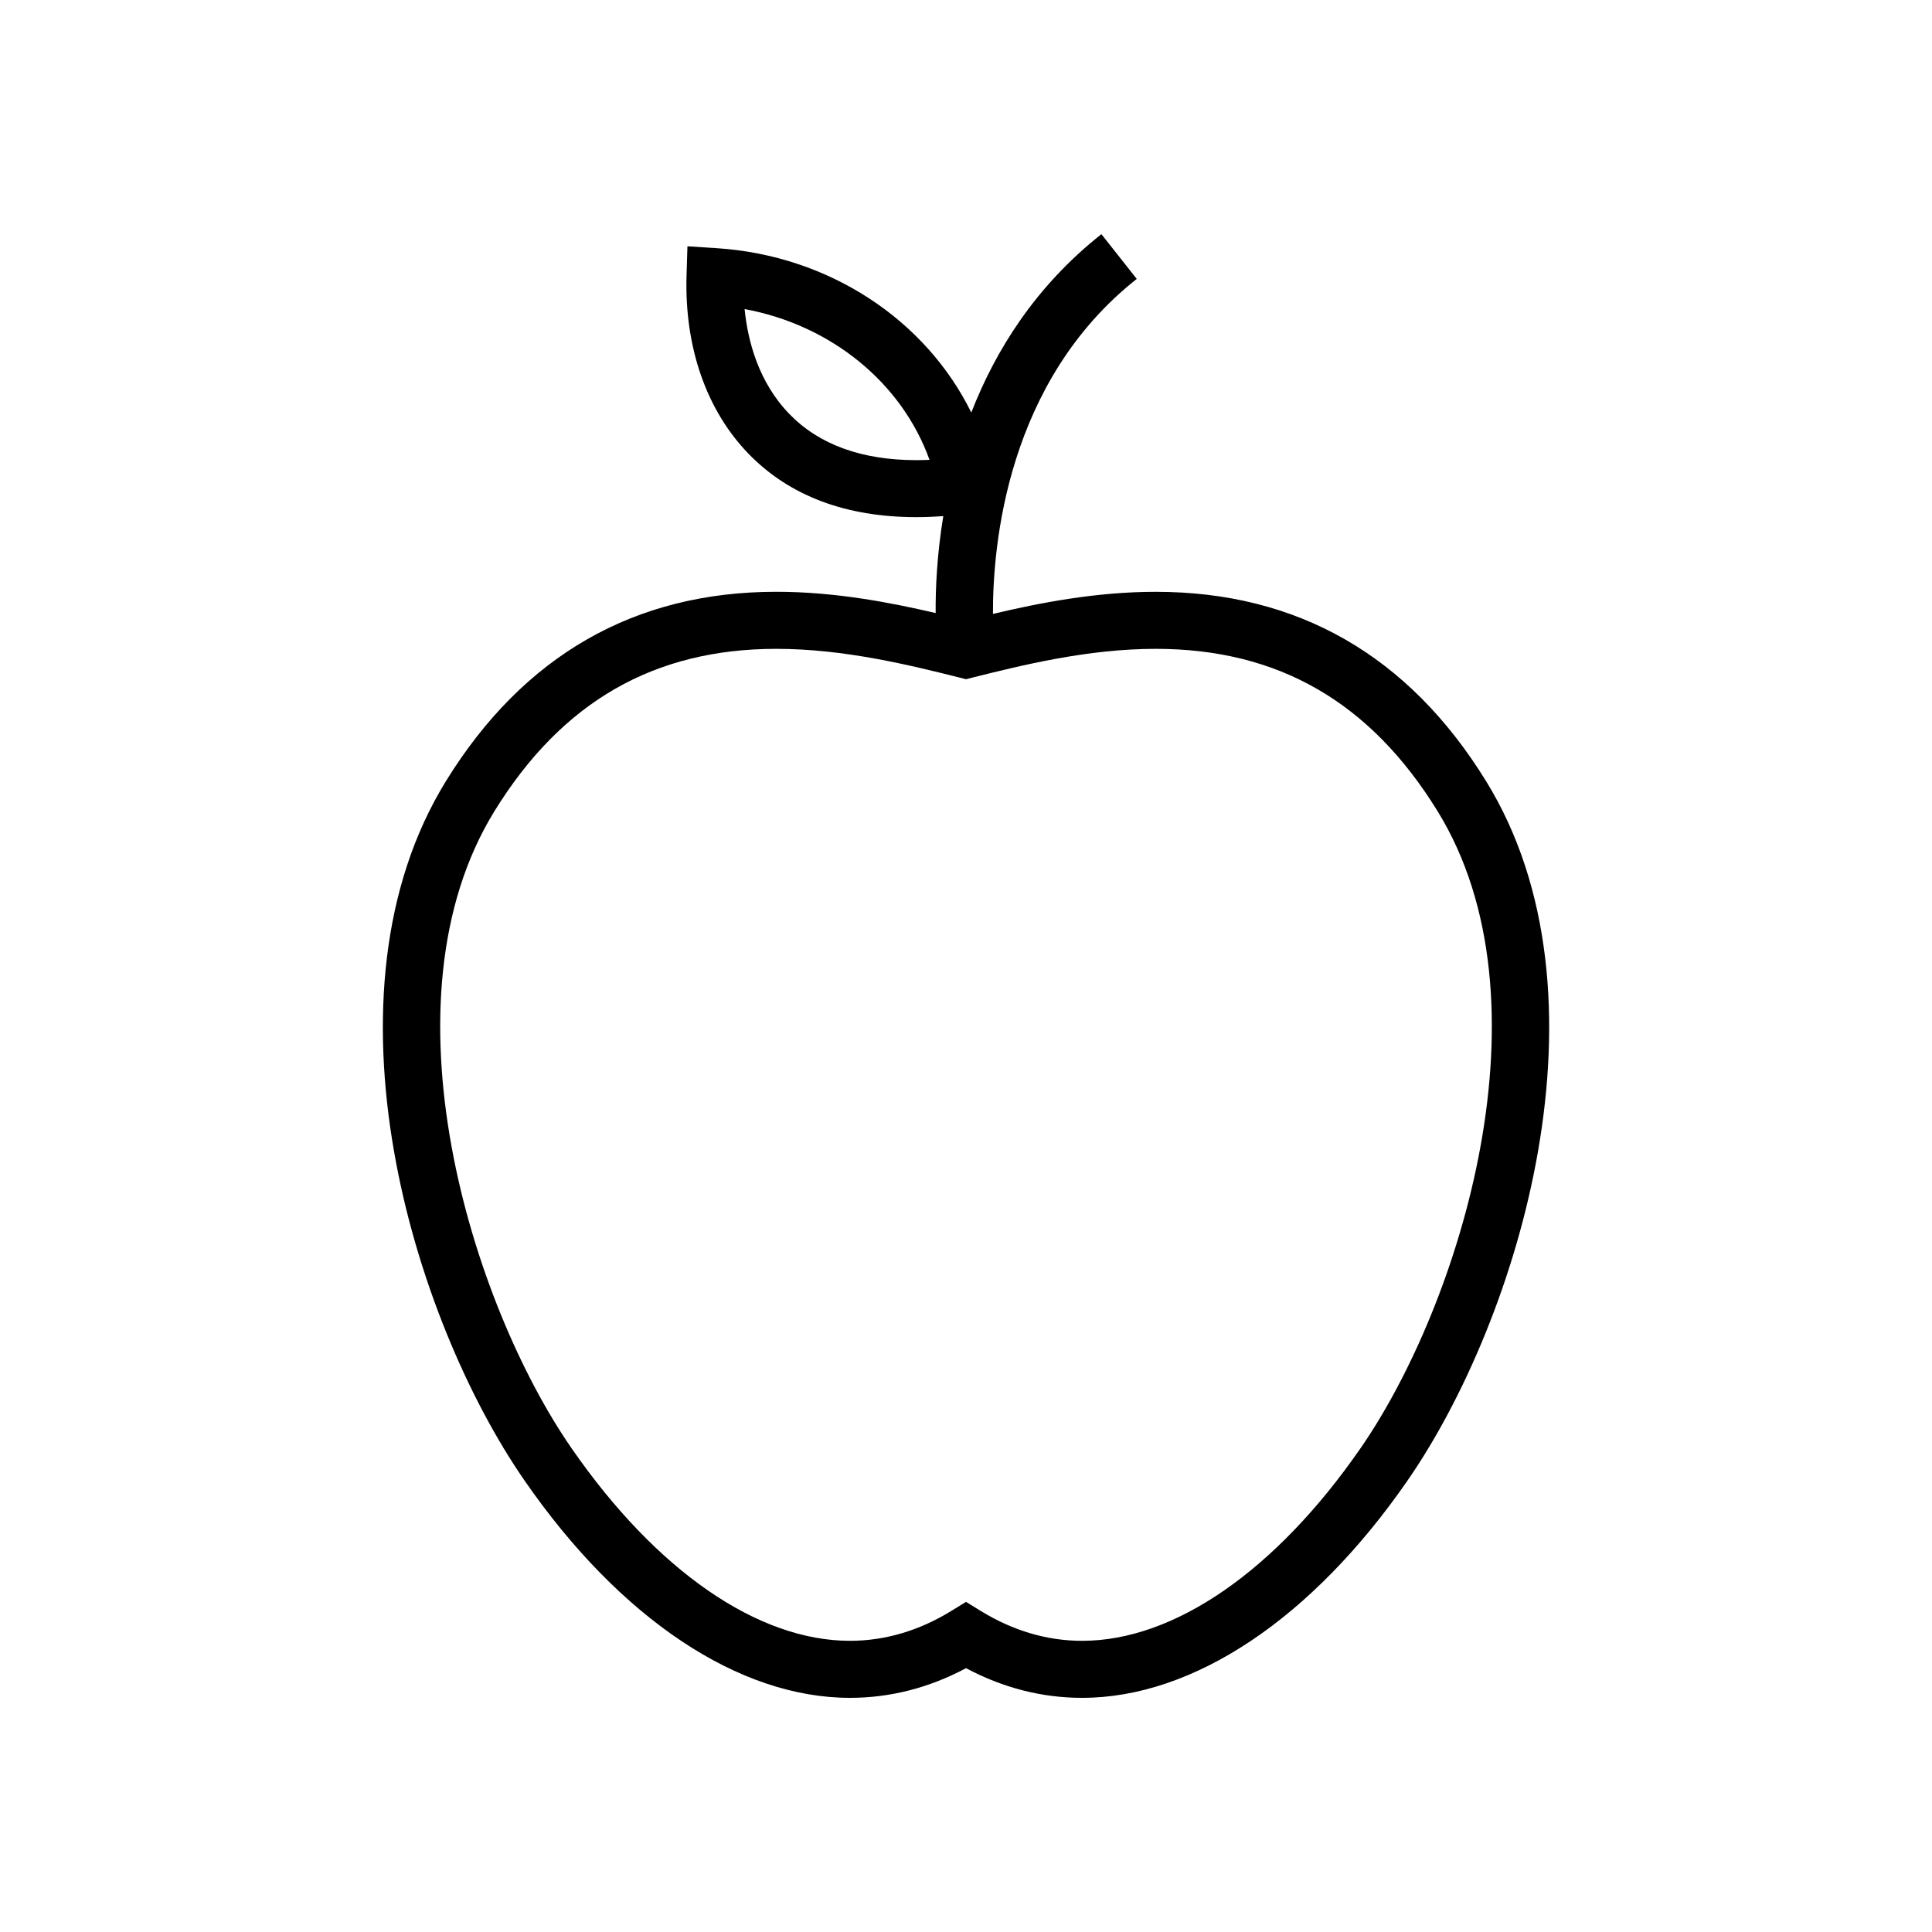 <?xml version="1.0" encoding="UTF-8"?>
<!-- Uploaded to: ICON Repo, www.svgrepo.com, Generator: ICON Repo Mixer Tools -->
<svg fill="#000000" width="800px" height="800px" version="1.1" viewBox="144 144 512 512" xmlns="http://www.w3.org/2000/svg">
 <path d="m537.8 350.97c-20.523-33.273-49.973-50.133-87.516-50.133-15.863 0-30.832 2.941-43.141 5.856-0.066-18.324 3.707-61.609 38.109-88.777l-9.367-11.859c-17.441 13.773-28.059 30.758-34.48 47.273-12.047-24.512-37.605-41.613-67.414-43.555l-7.812-0.504-0.238 7.82c-0.559 18.922 5.281 35.668 16.438 47.172 10.812 11.141 25.785 16.785 44.496 16.785h0.012c2.297 0 4.676-0.102 7.094-0.266-1.684 10.23-2.074 19.207-2.023 25.684-12.133-2.832-26.746-5.637-42.223-5.637-37.543 0-66.992 16.867-87.527 50.133-34.969 56.66-8.867 142.56 20.844 185.46 25.301 36.555 56.719 57.523 86.188 57.523 10.641 0 20.973-2.637 30.77-7.863 9.793 5.223 20.129 7.863 30.77 7.863 29.473 0 60.887-20.969 86.191-57.523 29.699-42.902 55.801-128.81 20.832-185.45zm-150.92-85.027c-14.473 0-25.801-4.102-33.664-12.203-8.16-8.414-11.027-19.254-11.887-27.836 22.953 4.254 41.672 19.543 49 39.961-1.168 0.047-2.32 0.078-3.449 0.078zm117.66 261.88c-22.445 32.426-49.328 51.012-73.77 51.012-9.254 0-18.277-2.656-26.816-7.891l-3.949-2.434-3.949 2.43c-8.539 5.234-17.562 7.891-26.816 7.891-24.441 0-51.324-18.586-73.762-51.012-26.582-38.387-51.453-118.62-20.41-168.91 17.844-28.91 42.27-42.961 74.664-42.961 18.082 0 35.625 4.387 48.441 7.586l1.832 0.465 1.828-0.465c12.816-3.199 30.363-7.586 48.445-7.586 32.398 0 56.816 14.051 74.656 42.961 31.047 50.285 6.18 130.52-20.395 168.92z"/>
</svg>